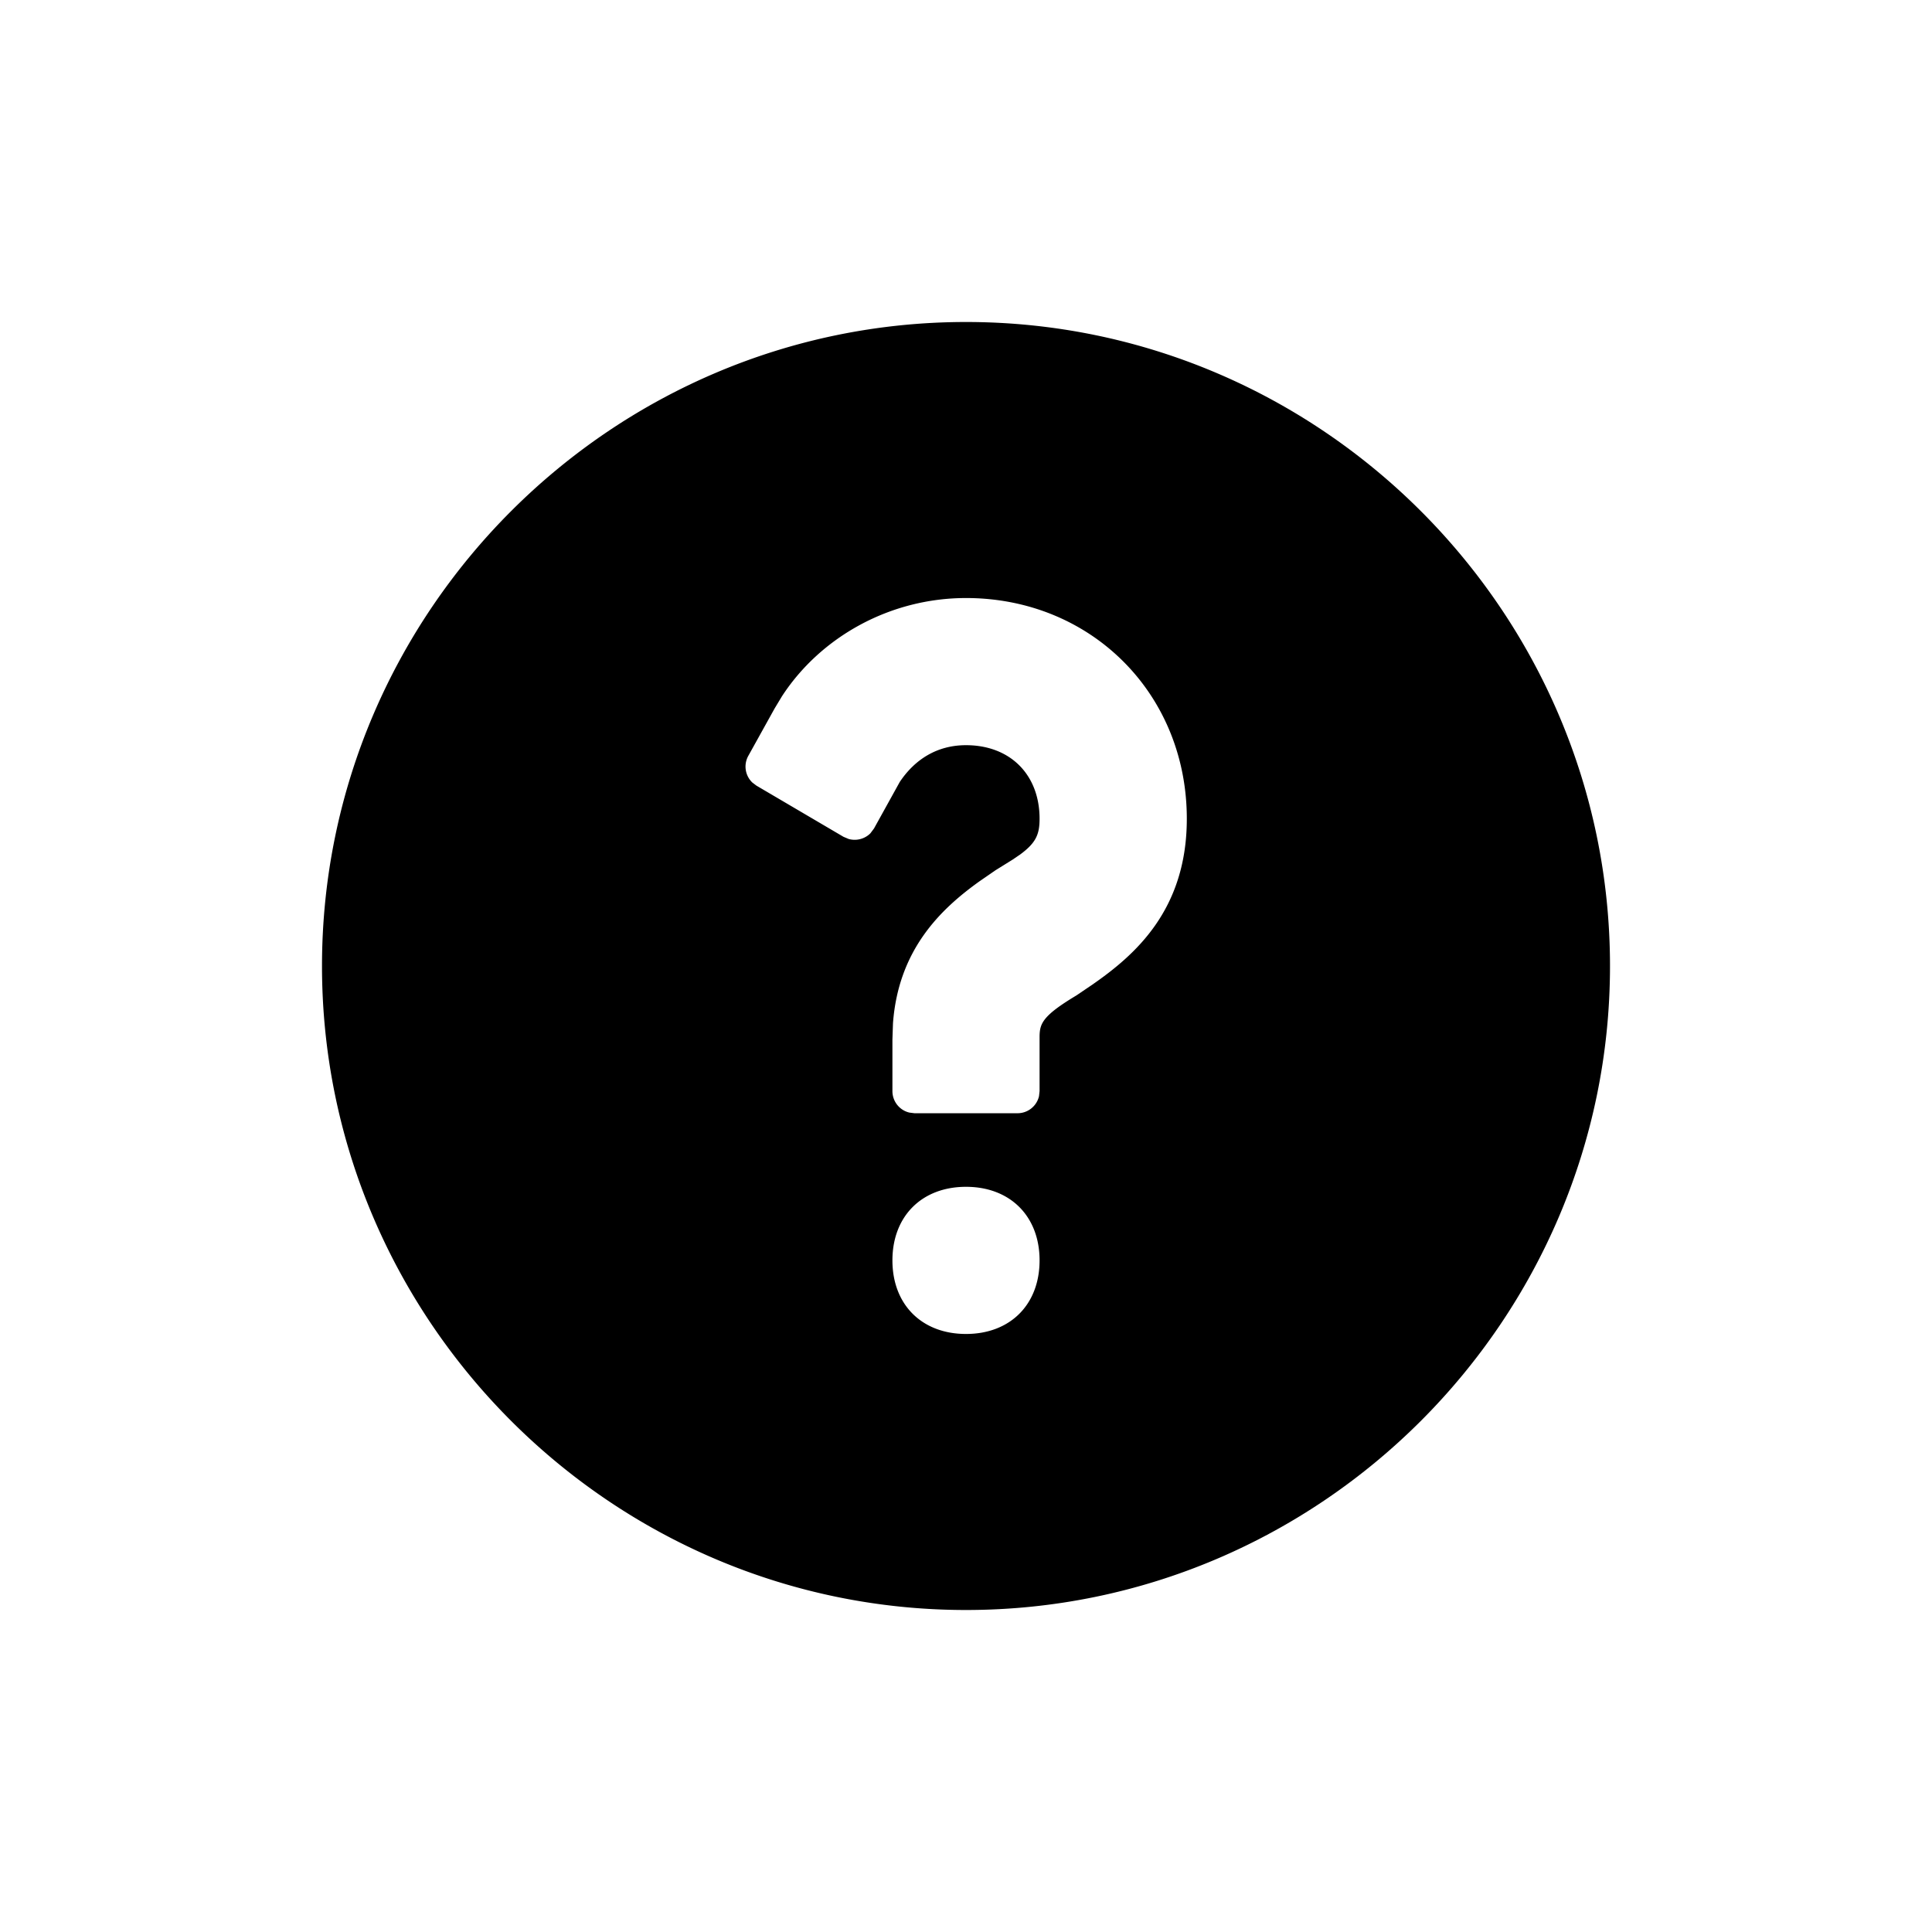 <svg xmlns="http://www.w3.org/2000/svg" viewBox="0 0 24 24"><path fill="currentColor" fill-rule="evenodd" d="M12 4c4.402 0 8 3.598 8 8s-3.598 8-8 8-8-3.598-8-8 3.598-8 8-8m0 10.743c-.549 0-.914.366-.914.914 0 .549.365.914.914.914s.914-.365.914-.914c0-.548-.365-.914-.914-.914m0-7.314c-.943 0-1.805.482-2.286 1.22l-.091.151-.327.589a.274.274 0 0 0 .05.332l.05.038 1.082.636.064.027c.096.027.2 0 .27-.07l.045-.06.32-.578c.183-.274.457-.457.823-.457.549 0 .914.366.914.914 0 .197-.047.3-.24.443l-.094.064-.214.133-.2.138c-.477.342-1.005.844-1.073 1.762l-.007.203v.64c0 .13.09.239.211.267l.063.008h1.28c.13 0 .239-.09.267-.212l.007-.063v-.684c.003-.155.038-.253.457-.504l.192-.13c.53-.367 1.18-.927 1.18-2.065 0-1.554-1.189-2.742-2.743-2.742"/></svg>